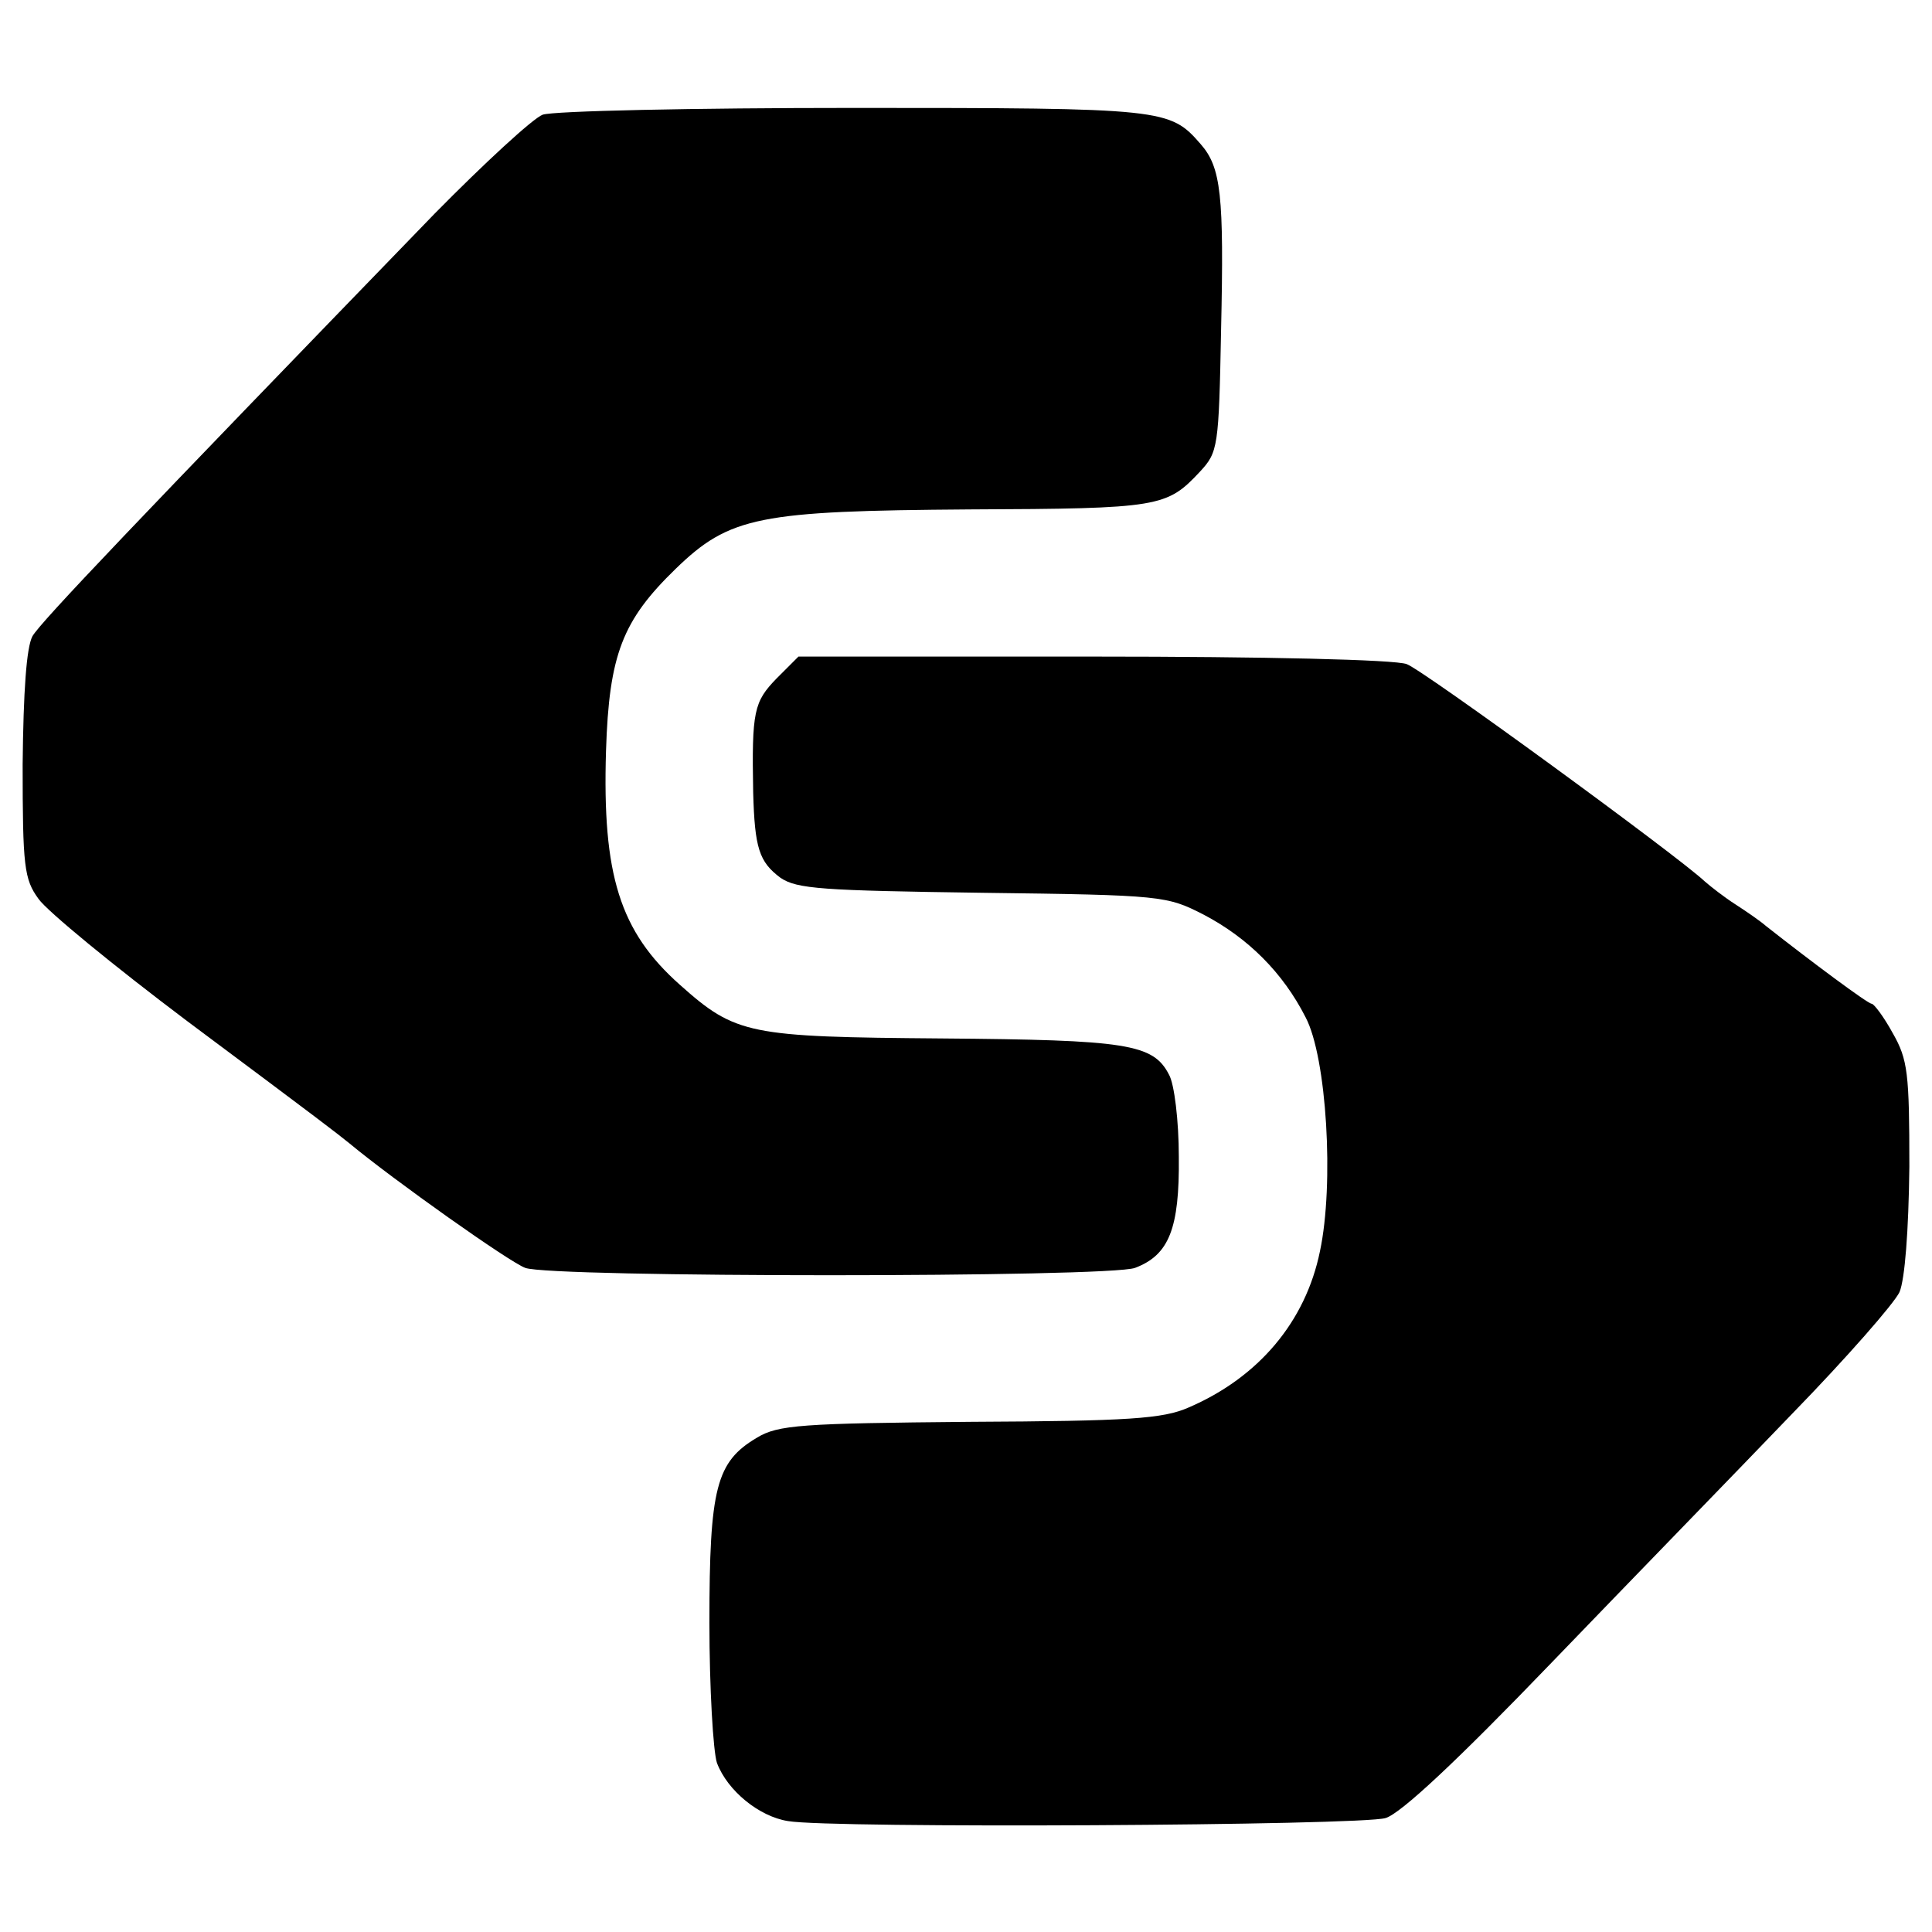 <?xml version="1.0" standalone="no"?>
<!DOCTYPE svg PUBLIC "-//W3C//DTD SVG 20010904//EN"
 "http://www.w3.org/TR/2001/REC-SVG-20010904/DTD/svg10.dtd">
<svg version="1.0" xmlns="http://www.w3.org/2000/svg"
 width="256pt" height="256pt" viewBox="0 0 256 256"
 preserveAspectRatio="xMidYMid meet">
<g transform="translate(0,256) scale(0.1,-0.1)"
fill="#000000" stroke="none">
<path d="M719 2408 c-13 -5 -77 -64 -143 -131 -397 -410 -522 -541 -533 -560
-8 -15 -12 -73 -13 -170 0 -135 2 -152 21 -178 11 -16 100 -89 197 -162 185
-138 195 -146 215 -162 59 -49 213 -158 233 -165 33 -13 774 -13 808 0 45 17
59 52 58 147 0 48 -6 97 -13 109 -21 41 -56 46 -301 48 -256 2 -273 5 -347 71
-80 71 -103 146 -98 310 4 128 22 173 92 241 72 70 111 77 390 79 252 1 261 3
305 50 24 26 25 32 28 188 4 179 0 215 -27 246 -41 47 -47 48 -459 48 -213 0
-399 -4 -413 -9z"/>
<path d="M1029 1661 c-30 -31 -33 -43 -31 -151 2 -74 8 -92 36 -113 22 -15 55
-17 268 -20 239 -3 244 -4 293 -29 59 -31 105 -77 135 -136 28 -53 38 -221 19
-310 -19 -93 -81 -167 -174 -207 -34 -15 -79 -18 -290 -19 -223 -2 -254 -4
-282 -21 -54 -32 -63 -66 -63 -245 0 -87 5 -171 10 -186 14 -37 56 -71 94 -77
56 -10 760 -6 792 4 20 6 94 75 220 206 104 108 248 256 319 330 72 74 135
146 142 161 7 17 12 80 13 166 0 124 -2 142 -22 177 -12 22 -25 39 -28 39 -5
0 -79 55 -140 103 -8 7 -27 20 -41 29 -14 9 -32 23 -40 30 -36 34 -373 280
-395 288 -15 6 -190 10 -415 10 l-391 0 -29 -29z"/>
</g>
</svg>
